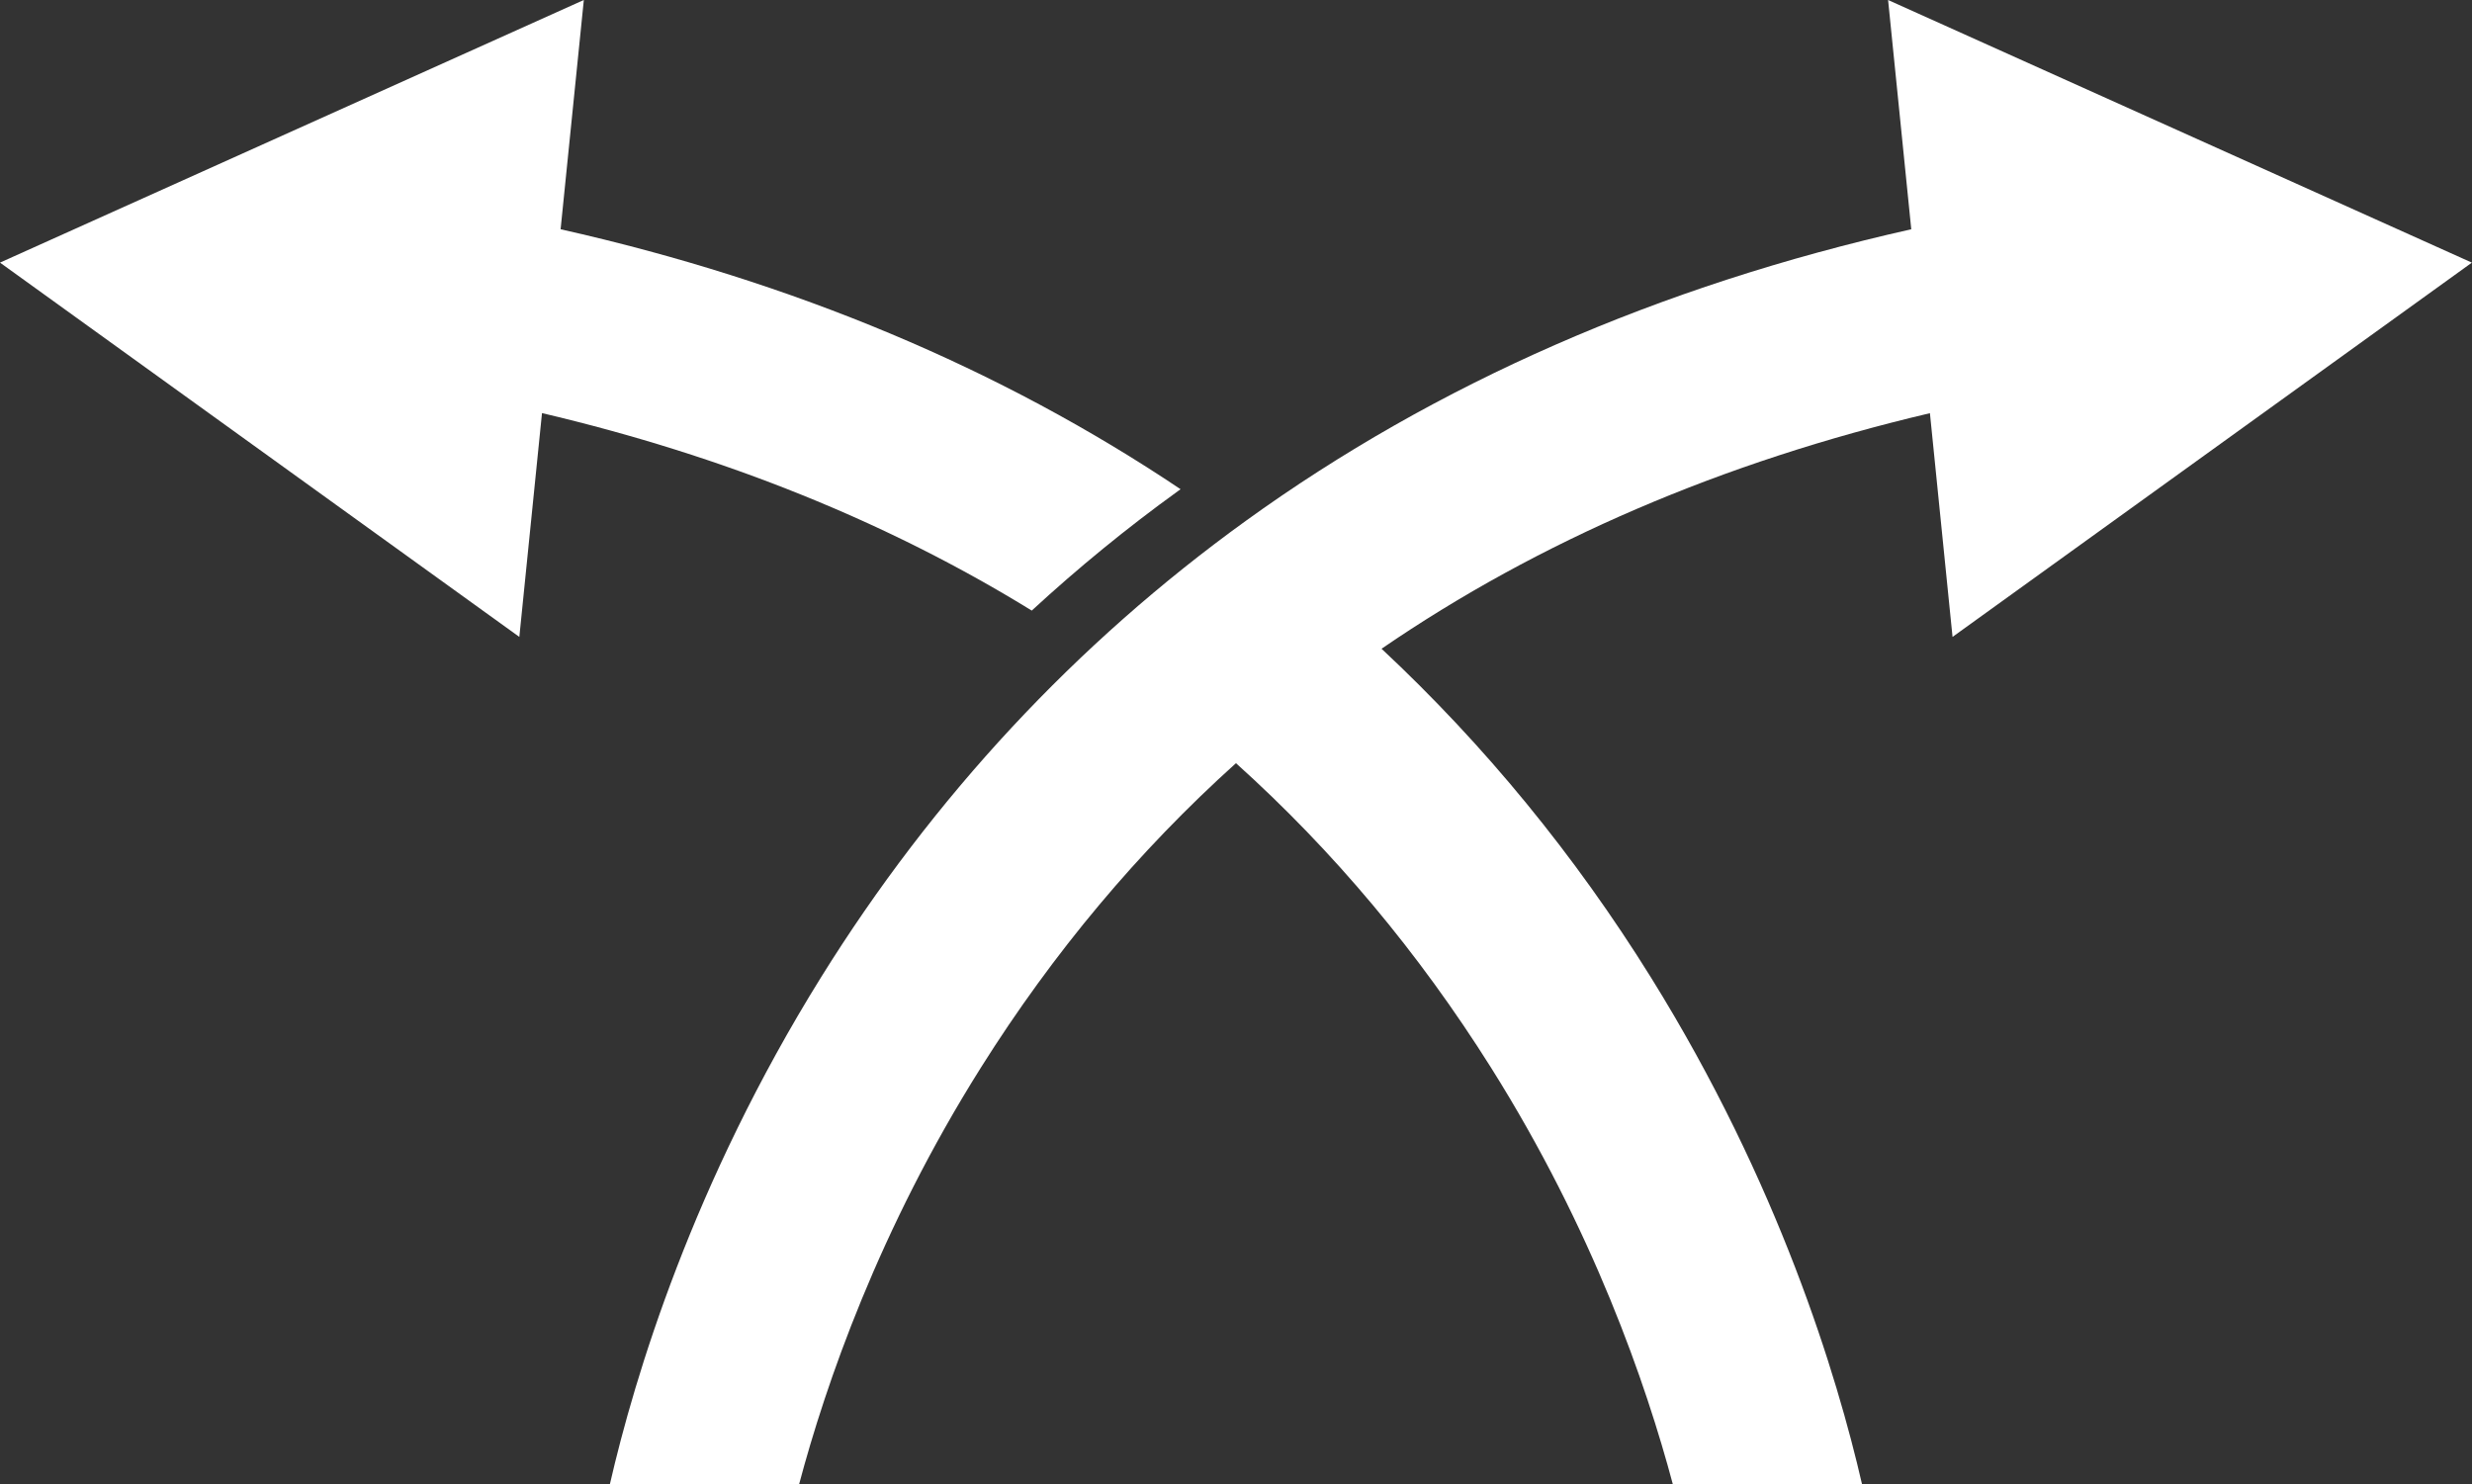 <?xml version="1.0" encoding="UTF-8" standalone="no"?><svg xmlns="http://www.w3.org/2000/svg" xmlns:xlink="http://www.w3.org/1999/xlink" fill="#000000" height="339.9" preserveAspectRatio="xMidYMid meet" version="1" viewBox="0.0 -0.0 566.0 339.9" width="566" zoomAndPan="magnify"><rect x="0.0" y="-0.0" width="566.0" height="339.9" fill="#333333" stroke="none"/><defs><clipPath id="a"><path d="M 139 0 L 565.969 0 L 565.969 339.859 L 139 339.859 Z M 139 0"/></clipPath><clipPath id="b"><path d="M 271 138 L 427 138 L 427 339.859 L 271 339.859 Z M 271 138"/></clipPath></defs><g><g clip-path="url(#a)" id="change1_3"><path d="M 565.973 60.141 L 447.062 145.848 L 441.883 94.617 C 394.344 105.809 352.414 123.828 316.324 148.559 C 304.594 156.578 293.484 165.32 282.992 174.762 C 260.684 194.84 241.184 218.098 224.582 244.488 C 201.242 281.598 189.043 317.039 182.973 339.859 L 139.645 339.859 C 145.332 315.121 158.652 270.98 187.973 223.82 C 213.664 182.512 246.371 147.34 285.223 119.289 C 328.711 87.867 379.902 65.449 437.613 52.5 L 432.305 0 L 565.973 60.141" fill="#ffffff"/></g><g id="change1_1"><path d="M 128.359 52.5 L 133.676 -0.004 L 0 60.137 L 118.91 145.848 L 124.098 94.598 L 124.102 94.598 C 165.863 104.422 203.293 119.531 236.234 139.82 C 246.844 130.039 258.031 120.891 269.793 112.398 C 269.961 112.281 270.133 112.148 270.312 112.031 C 229.145 84.398 181.512 64.43 128.363 52.5 L 128.359 52.5" fill="#ffffff"/></g><g clip-path="url(#b)" id="change1_2"><path d="M 378.004 223.82 C 360.582 195.809 339.934 170.609 316.324 148.559 C 312.734 145.191 309.062 141.898 305.332 138.691 C 293.324 146.621 281.953 155.27 271.211 164.66 C 275.223 167.93 279.152 171.301 282.992 174.762 C 305.305 194.84 324.793 218.098 341.395 244.488 C 364.734 281.598 376.934 317.039 383.012 339.859 L 426.332 339.859 C 420.645 315.121 407.324 270.98 378.004 223.82" fill="#ffffff"/></g></g></svg>